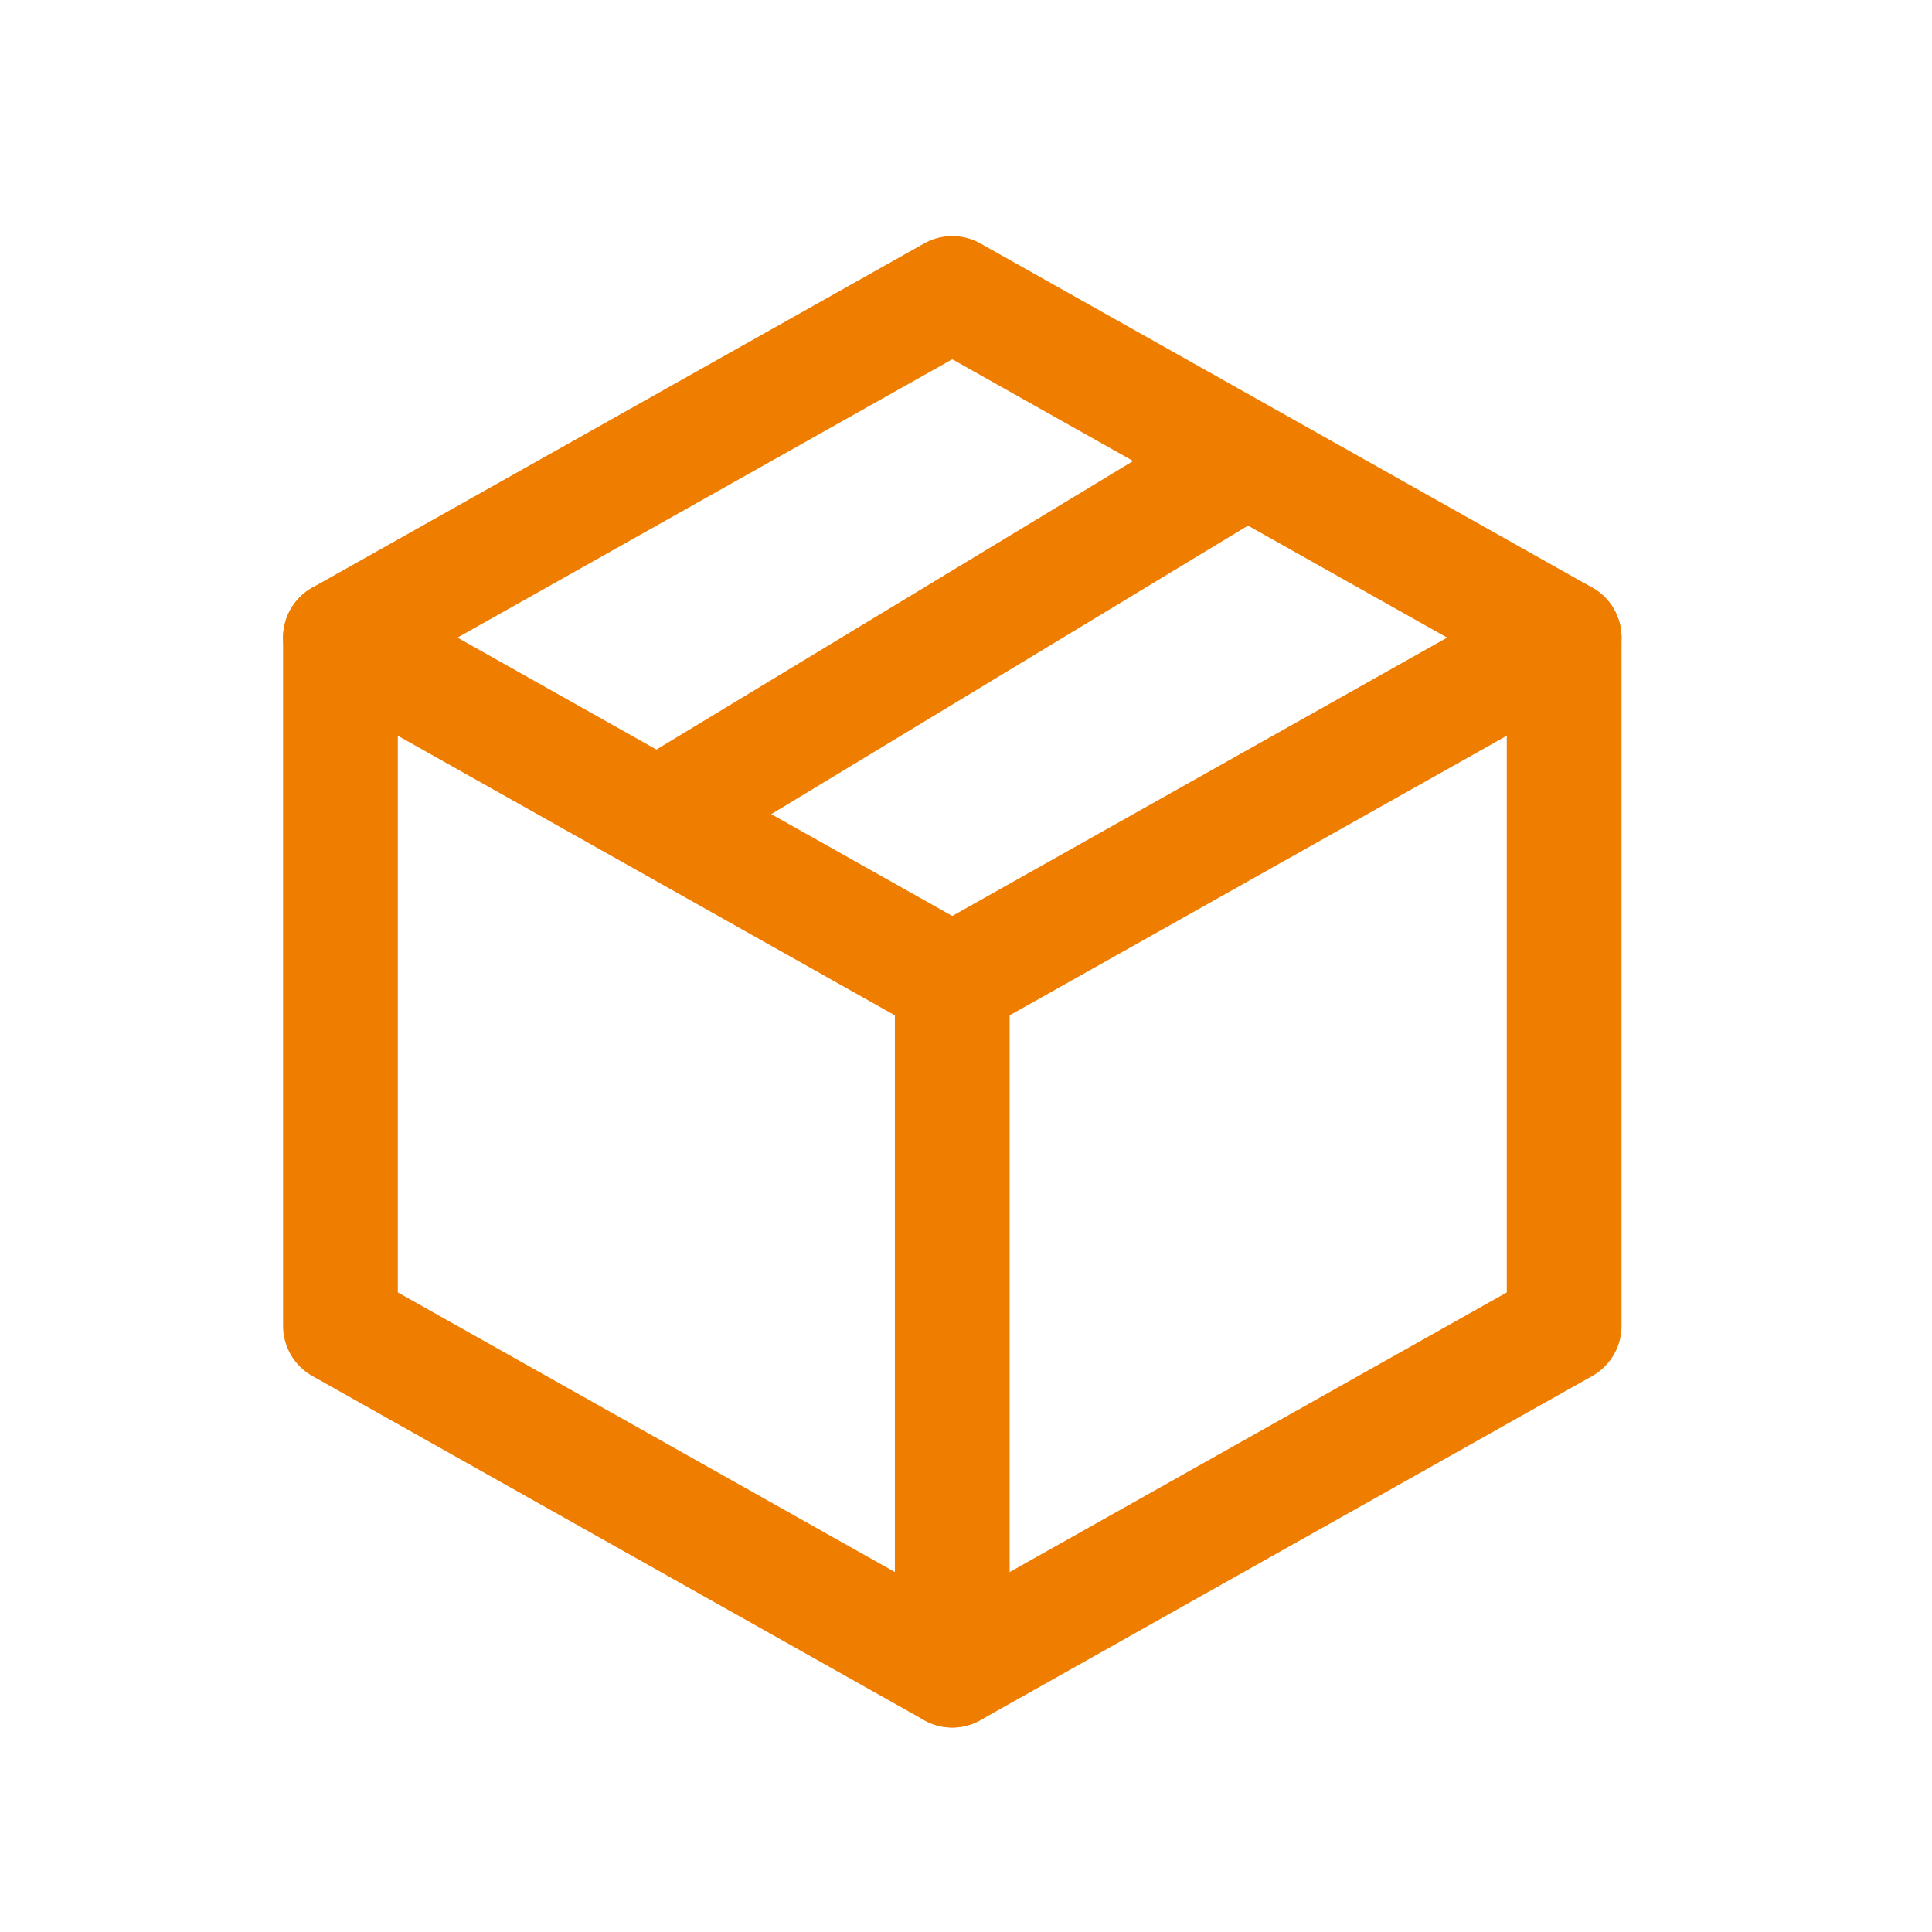<svg width="28" height="28" viewBox="0 0 28 28" fill="none" xmlns="http://www.w3.org/2000/svg">
<g clip-path="url(#clip0_189_5345)">
<path d="M13.801 4.253L22.669 9.241V19.217L13.801 24.205L4.934 19.217V9.241L13.801 4.253Z" stroke="#EF7D00" stroke-width="1.663" stroke-linecap="round" stroke-linejoin="round"/>
<path d="M13.801 14.229L22.669 9.241" stroke="#EF7D00" stroke-width="1.663" stroke-linecap="round" stroke-linejoin="round"/>
<path d="M9.588 11.79L18.012 6.691" stroke="#EF7D00" stroke-width="1.663" stroke-linecap="round" stroke-linejoin="round"/>
<path d="M13.801 14.229V24.205" stroke="#EF7D00" stroke-width="1.663" stroke-linecap="round" stroke-linejoin="round"/>
<path d="M13.801 14.229L4.934 9.241" stroke="#EF7D00" stroke-width="1.663" stroke-linecap="round" stroke-linejoin="round"/>
</g>
<defs>
<clipPath id="clip0_189_5345">
<rect width="26.602" height="26.602" fill="white" transform="translate(0.5 0.928)"/>
</clipPath>
</defs>
</svg>
